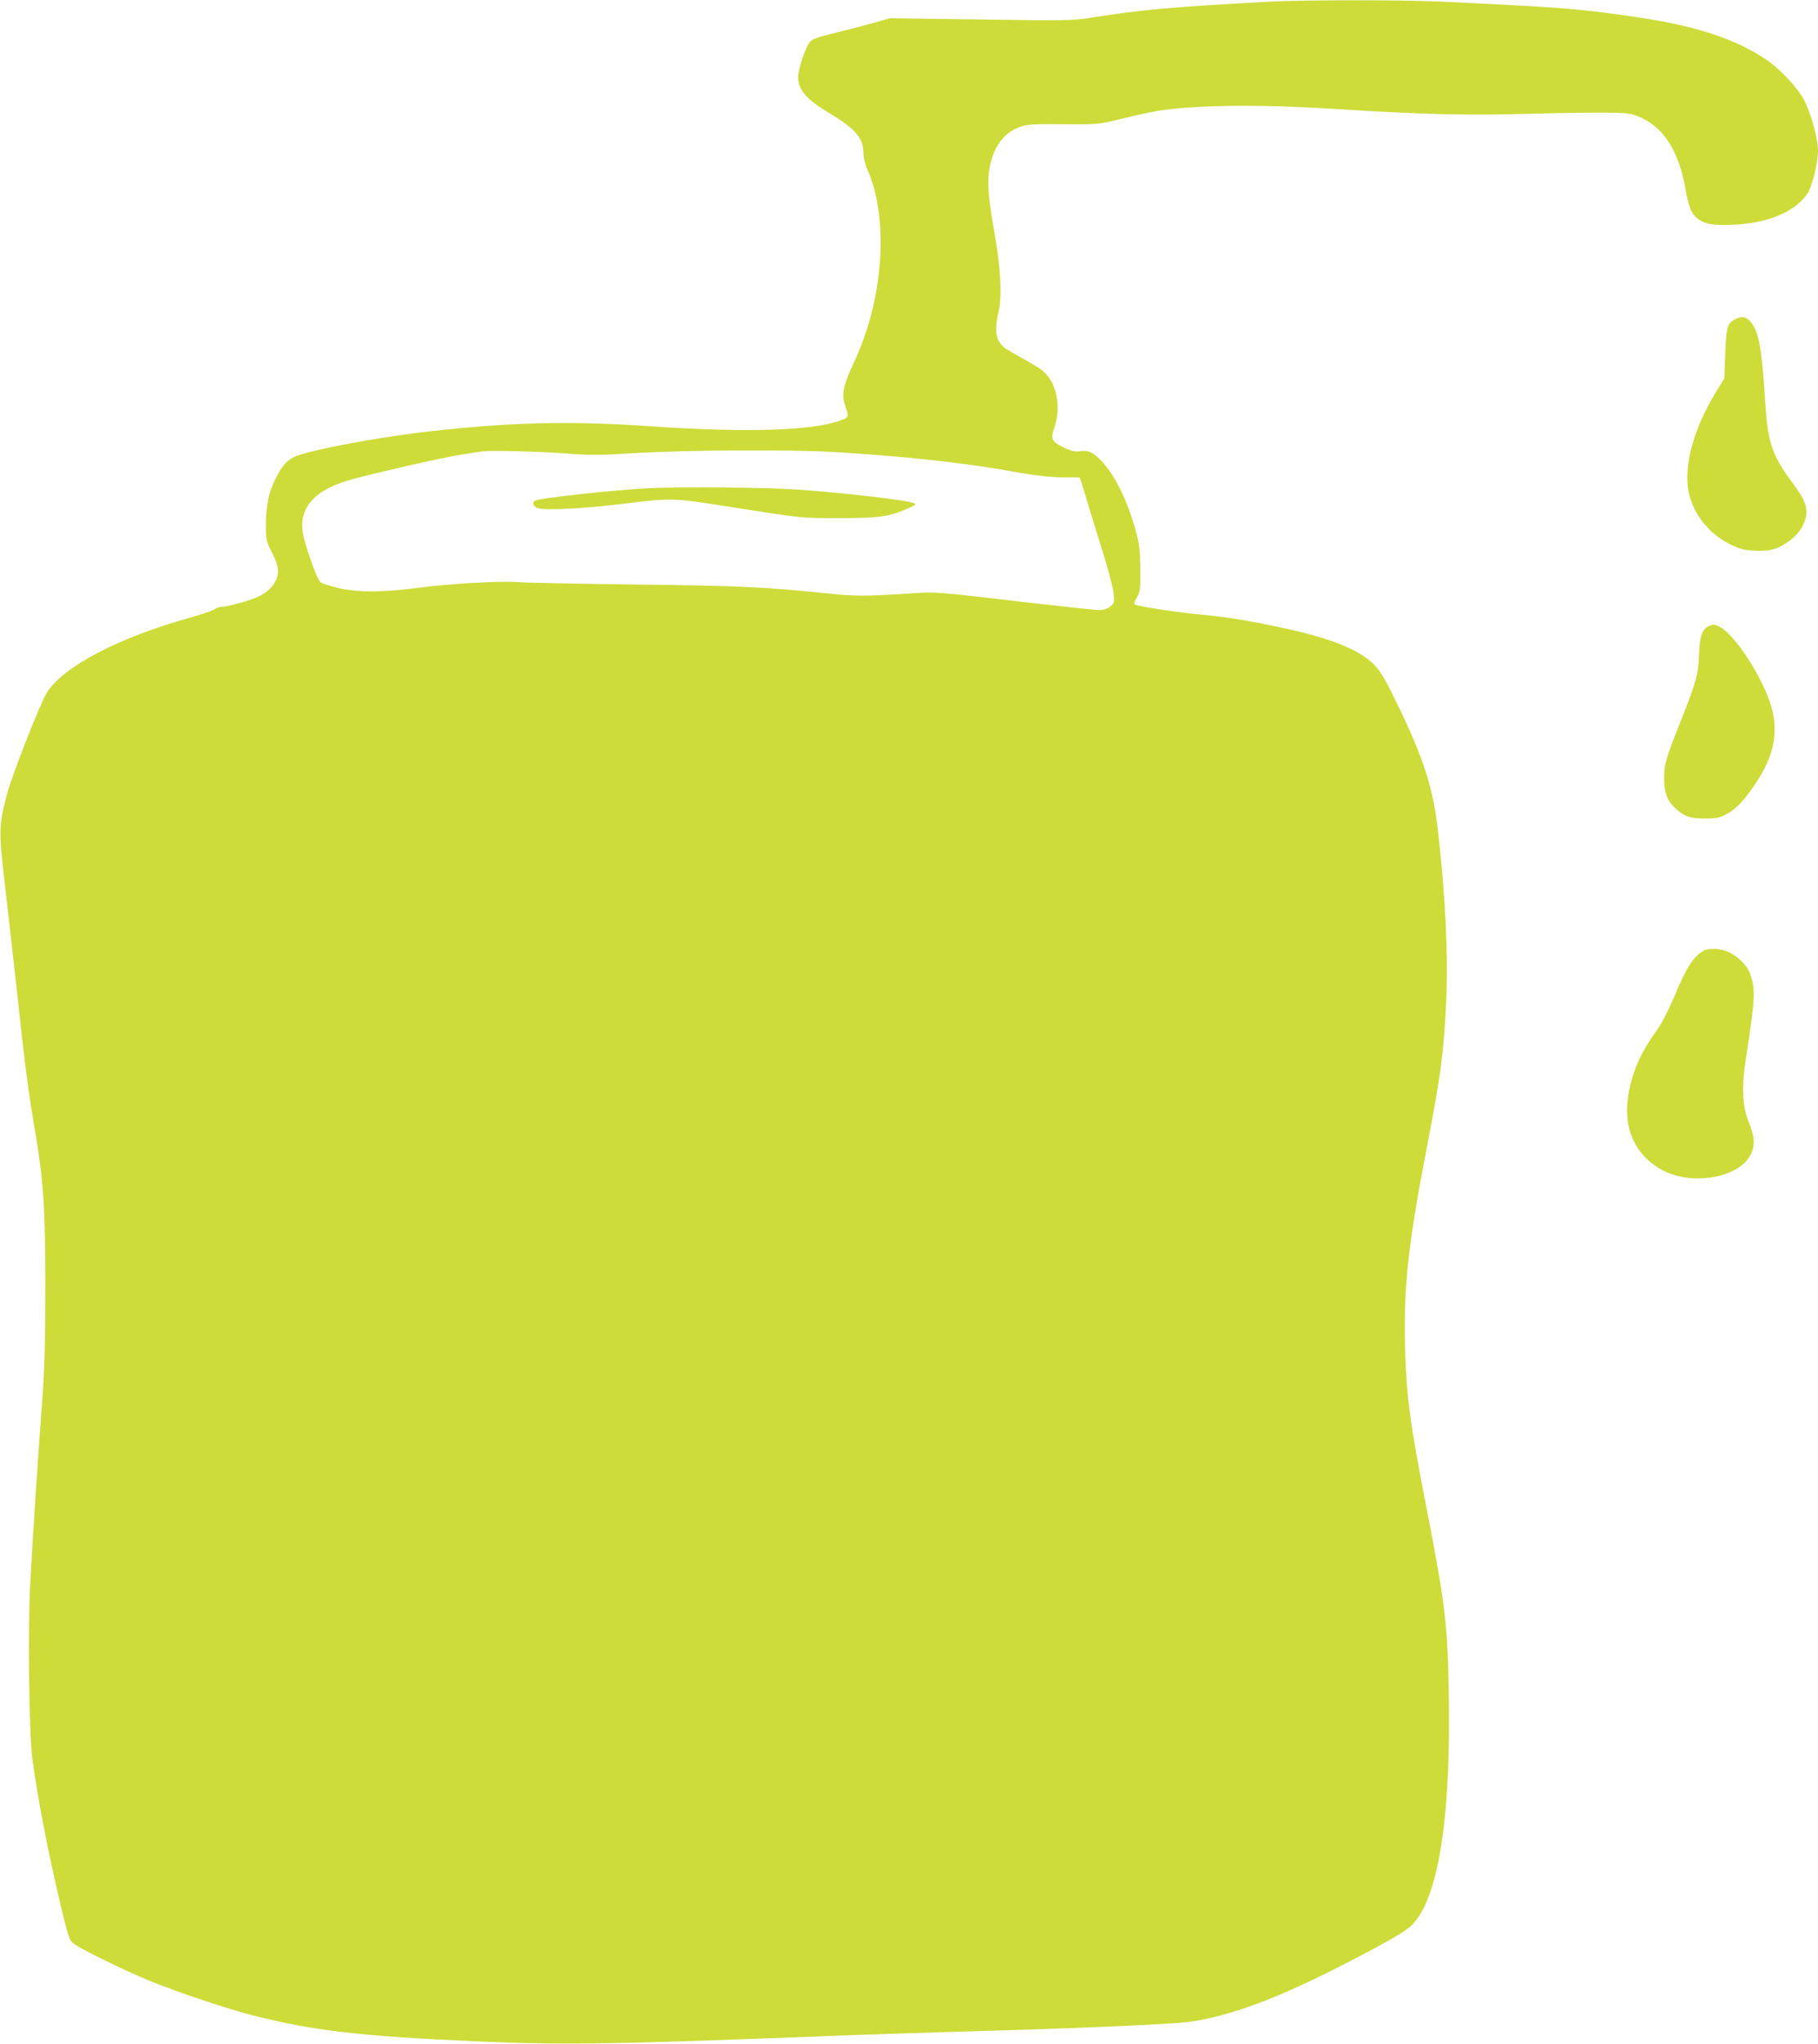 <?xml version="1.0" standalone="no"?>
<!DOCTYPE svg PUBLIC "-//W3C//DTD SVG 20010904//EN"
 "http://www.w3.org/TR/2001/REC-SVG-20010904/DTD/svg10.dtd">
<svg version="1.0" xmlns="http://www.w3.org/2000/svg"
 width="1139pt" height="1280pt" viewBox="0 0 1139 1280"
 preserveAspectRatio="xMidYMid meet">
<g transform="translate(0,1280) scale(0.1,-0.1)"
fill="#cddc39" stroke="none">
<path d="M7940 12789 c-598 -33 -783 -49 -1100 -99 -119 -19 -153 -20 -695
-12 l-570 8 -80 -23 c-44 -13 -152 -42 -240 -63 -132 -32 -164 -43 -182 -64
-26 -30 -73 -172 -73 -219 1 -82 53 -141 205 -231 155 -93 205 -153 205 -248
0 -27 10 -69 25 -101 136 -309 101 -813 -85 -1206 -67 -142 -79 -201 -56 -267
26 -75 26 -76 -27 -96 -173 -65 -588 -78 -1177 -38 -511 36 -886 27 -1400 -31
-345 -39 -786 -124 -855 -164 -45 -26 -71 -57 -109 -133 -42 -82 -59 -165 -60
-282 0 -103 1 -107 38 -180 43 -83 48 -127 22 -178 -21 -42 -51 -69 -106 -97
-46 -23 -197 -65 -235 -65 -11 0 -30 -7 -42 -15 -12 -9 -86 -34 -165 -56 -441
-124 -777 -301 -883 -463 -40 -61 -223 -527 -252 -641 -53 -207 -53 -221 -3
-645 17 -146 44 -389 61 -540 57 -527 73 -655 124 -954 48 -291 59 -462 59
-951 0 -326 -5 -511 -17 -670 -25 -319 -64 -924 -78 -1186 -15 -294 -7 -941
14 -1094 38 -275 99 -586 183 -940 40 -164 49 -193 72 -212 38 -32 320 -170
486 -238 173 -70 482 -174 644 -215 383 -96 680 -130 1412 -162 512 -22 821
-18 2005 27 404 16 778 28 1355 45 479 14 997 38 1084 50 295 41 621 169 1161
458 140 75 213 120 242 150 168 171 247 688 229 1497 -8 397 -25 530 -141
1125 -102 522 -124 692 -132 991 -10 384 19 646 137 1259 88 455 104 580 120
898 14 290 -3 659 -50 1072 -33 291 -95 478 -286 863 -50 102 -81 151 -117
187 -89 89 -250 156 -527 219 -220 49 -398 79 -546 92 -134 11 -404 52 -425
64 -6 4 0 22 13 43 21 34 23 48 22 177 -1 119 -5 155 -28 239 -50 185 -127
344 -210 434 -54 59 -87 75 -139 67 -34 -5 -54 0 -104 24 -72 34 -82 54 -59
119 49 137 15 294 -77 365 -19 15 -77 49 -128 77 -51 28 -102 58 -112 68 -49
45 -58 104 -31 219 23 97 13 282 -26 498 -38 216 -46 312 -31 400 24 136 91
226 195 262 43 14 85 17 266 15 200 -2 222 0 320 23 273 66 322 74 540 86 234
12 512 8 875 -15 479 -31 800 -39 1120 -30 171 5 396 9 500 9 173 -1 195 -3
247 -23 156 -62 255 -213 297 -452 21 -118 37 -158 77 -189 44 -34 99 -44 224
-38 217 10 383 79 462 192 31 44 68 195 68 274 0 72 -45 233 -86 312 -44 83
-149 195 -239 256 -196 132 -444 212 -820 267 -365 53 -450 59 -1220 96 -240
11 -869 11 -1085 -1z m-4385 -2829 c138 -11 198 -11 440 4 315 18 942 22 1225
6 409 -23 835 -69 1110 -120 151 -28 273 -41 357 -39 40 1 75 0 78 -3 2 -2 19
-56 38 -119 18 -62 64 -211 101 -329 38 -120 70 -242 73 -276 5 -57 4 -62 -22
-82 -17 -14 -42 -22 -65 -22 -21 0 -190 18 -376 39 -706 82 -628 76 -849 63
-254 -16 -310 -15 -486 3 -394 40 -534 47 -1189 55 -366 5 -701 11 -745 15
-110 9 -437 -10 -630 -36 -219 -29 -373 -29 -495 -1 -52 13 -103 29 -112 36
-18 14 -78 175 -105 281 -35 141 23 247 172 317 77 36 140 53 463 128 222 51
329 72 487 94 54 7 366 -1 530 -14z"/>
<path d="M4060 9743 c-206 -10 -684 -62 -709 -78 -20 -12 -11 -35 17 -46 42
-17 307 -3 565 30 257 33 294 32 592 -15 523 -82 485 -78 735 -78 252 0 315 9
438 65 41 18 44 22 27 29 -44 19 -438 64 -730 85 -188 13 -727 18 -935 8z"/>
<path d="M10895 10811 c-11 -3 -27 -10 -35 -16 -39 -26 -44 -45 -51 -206 l-6
-159 -52 -84 c-146 -238 -209 -482 -167 -646 33 -129 130 -246 253 -307 60
-30 88 -37 151 -41 92 -5 144 7 208 51 62 42 100 91 115 148 18 68 0 118 -83
229 -125 167 -153 251 -168 495 -21 333 -39 439 -85 501 -26 34 -48 44 -80 35z"/>
<path d="M10704 8879 c-41 -20 -55 -63 -59 -172 -4 -126 -17 -173 -109 -407
-102 -256 -110 -282 -110 -375 0 -89 19 -139 71 -186 54 -51 91 -64 183 -64
73 0 92 4 136 27 61 32 117 92 191 205 101 154 131 289 99 436 -41 185 -241
499 -342 537 -30 12 -33 12 -60 -1z"/>
<path d="M10675 6848 c-66 -36 -107 -100 -190 -298 -35 -82 -76 -162 -107
-204 -104 -143 -158 -271 -179 -421 -28 -199 51 -364 217 -452 187 -99 477
-48 552 97 29 56 25 117 -14 210 -36 86 -43 221 -19 370 62 403 65 451 30 552
-19 54 -75 110 -139 139 -46 21 -120 24 -151 7z"/>
</g>
</svg>
